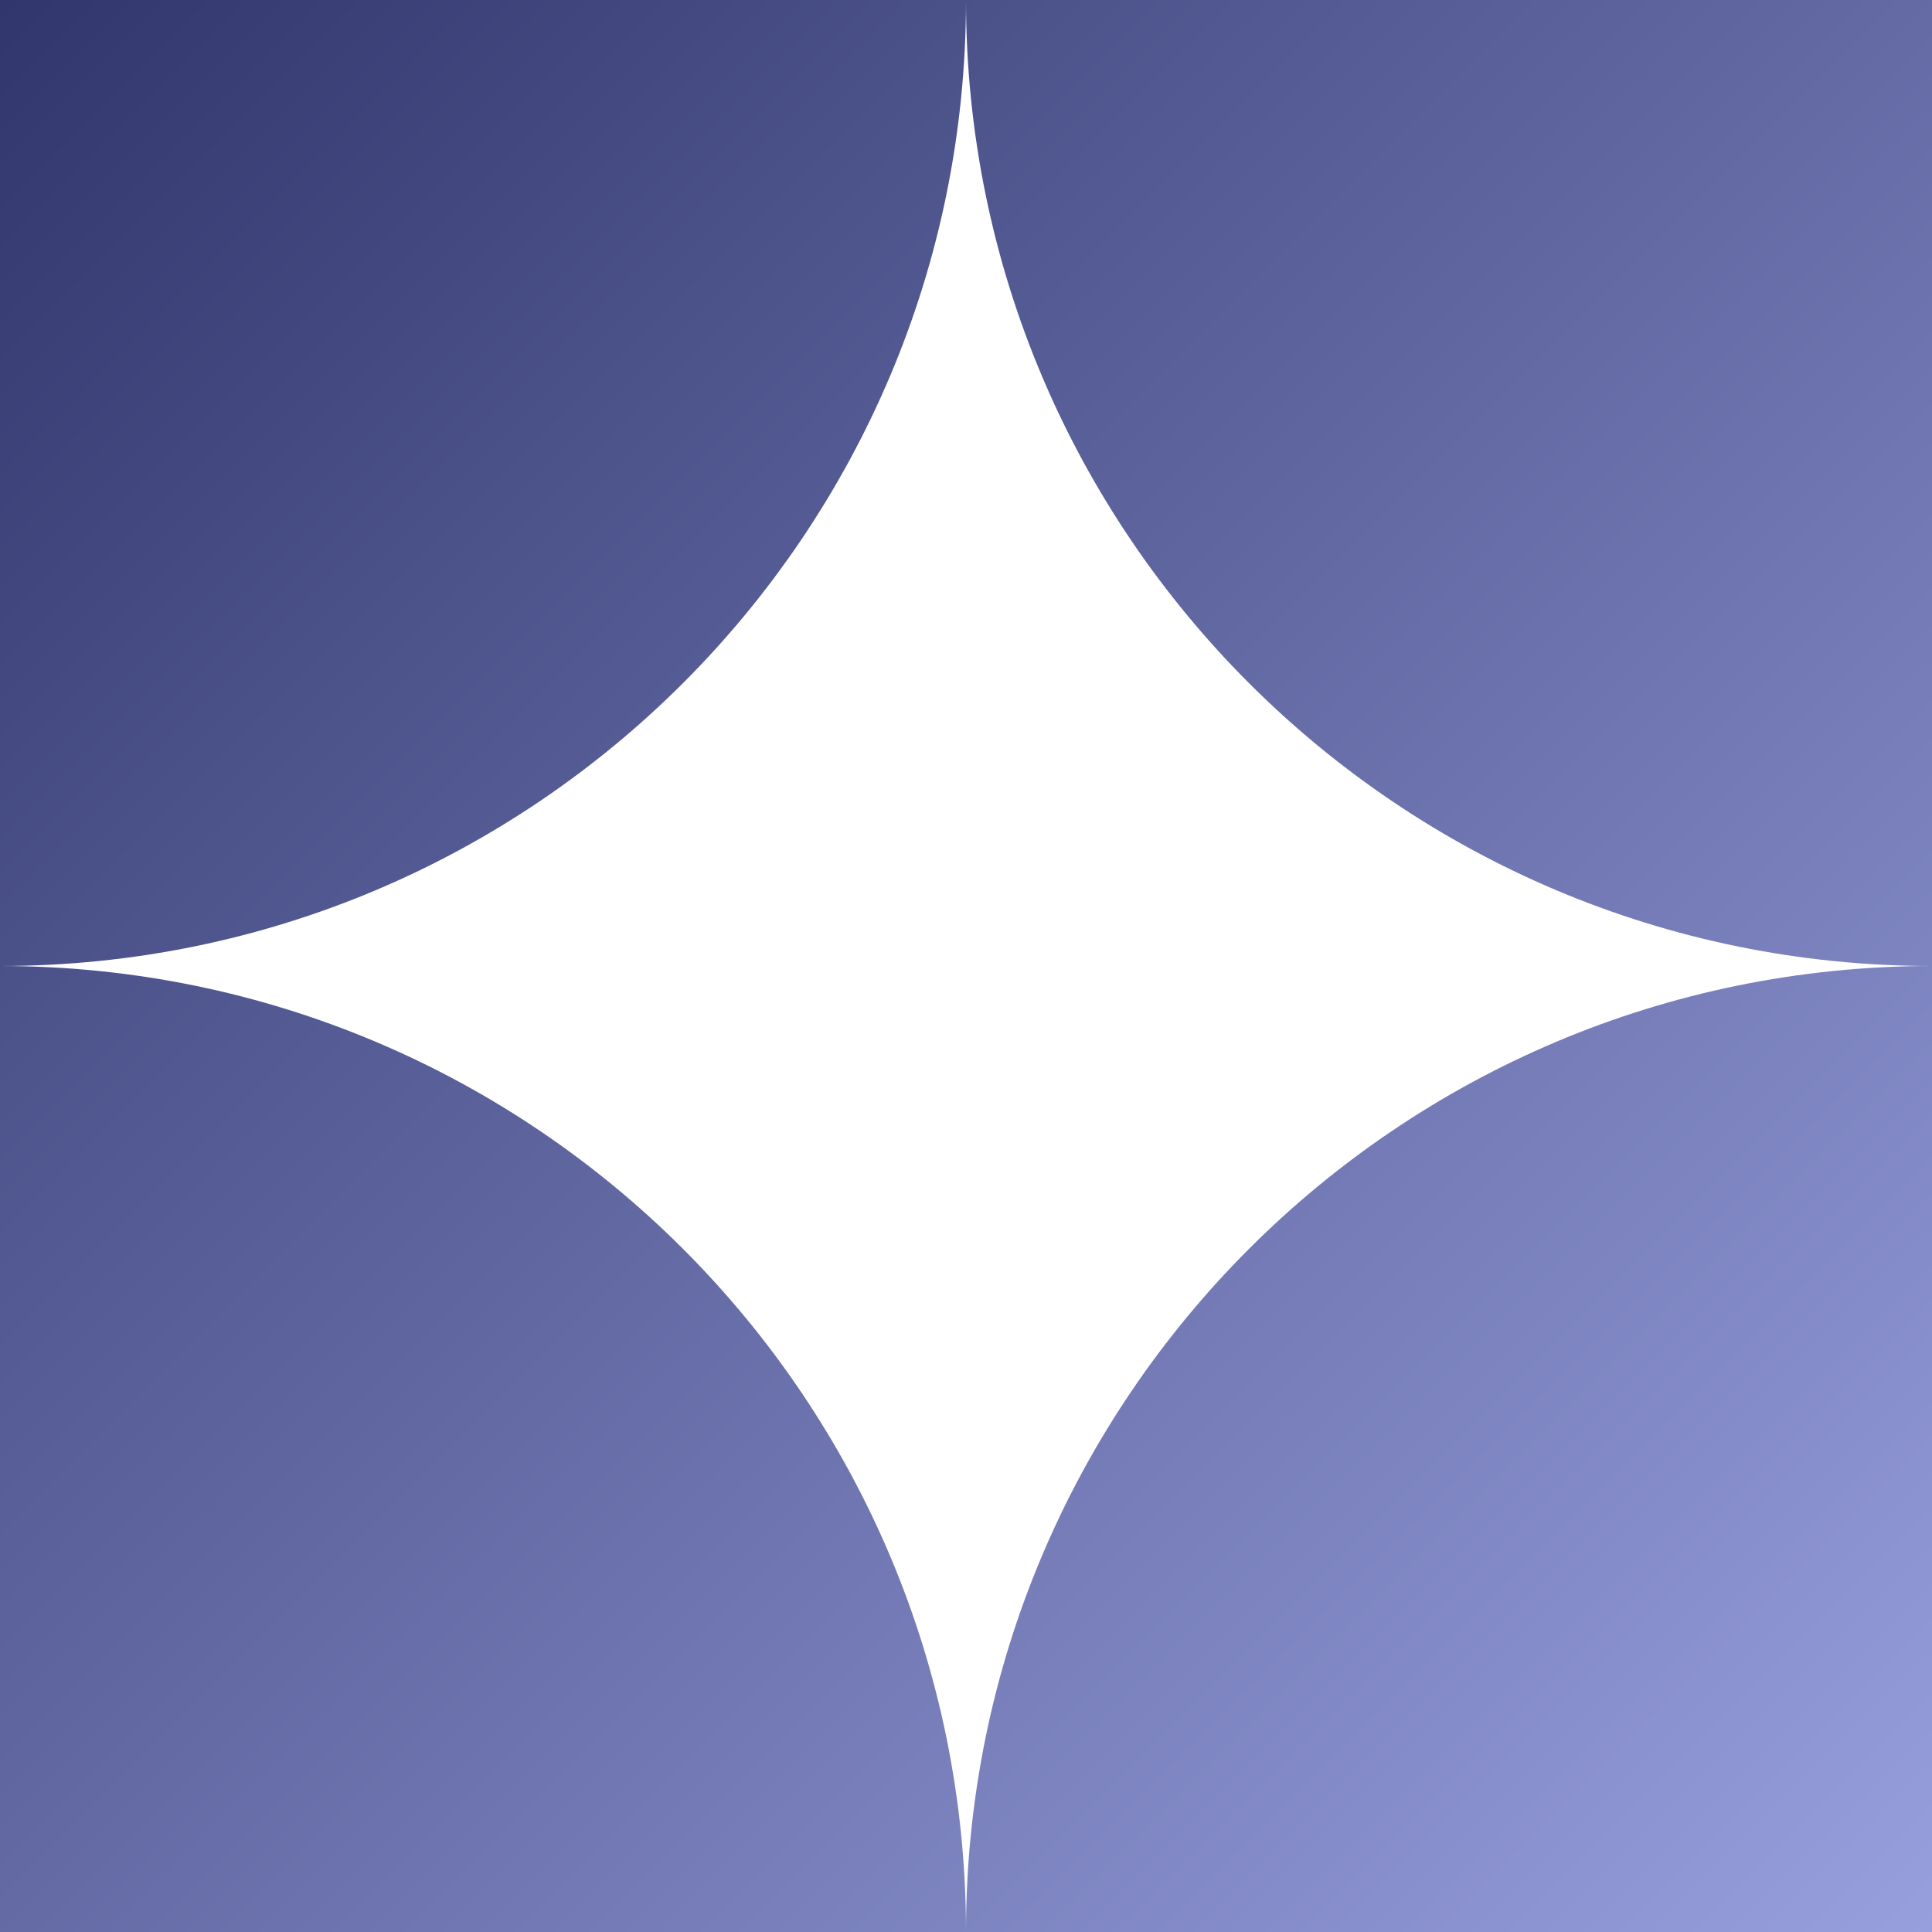 <svg width="60" height="60" viewBox="0 0 60 60" fill="none" xmlns="http://www.w3.org/2000/svg">
<path fill-rule="evenodd" clip-rule="evenodd" d="M0 30L2.28882e-06 0H30H60V30C43.434 30 30.004 16.573 30 0.007C29.996 16.573 16.566 30 0 30ZM30 60C30 43.431 43.432 30 60 30V60H30ZM30 60C30 43.431 16.569 30 0 30V60H30Z" fill="url(#paint0_linear_624_3216)"/>
<defs>
<linearGradient id="paint0_linear_624_3216" x1="0" y1="0" x2="60" y2="60" gradientUnits="userSpaceOnUse">
<stop stop-color="#31366C"/>
<stop offset="1" stop-color="#979FDD"/>
</linearGradient>
</defs>
</svg>
